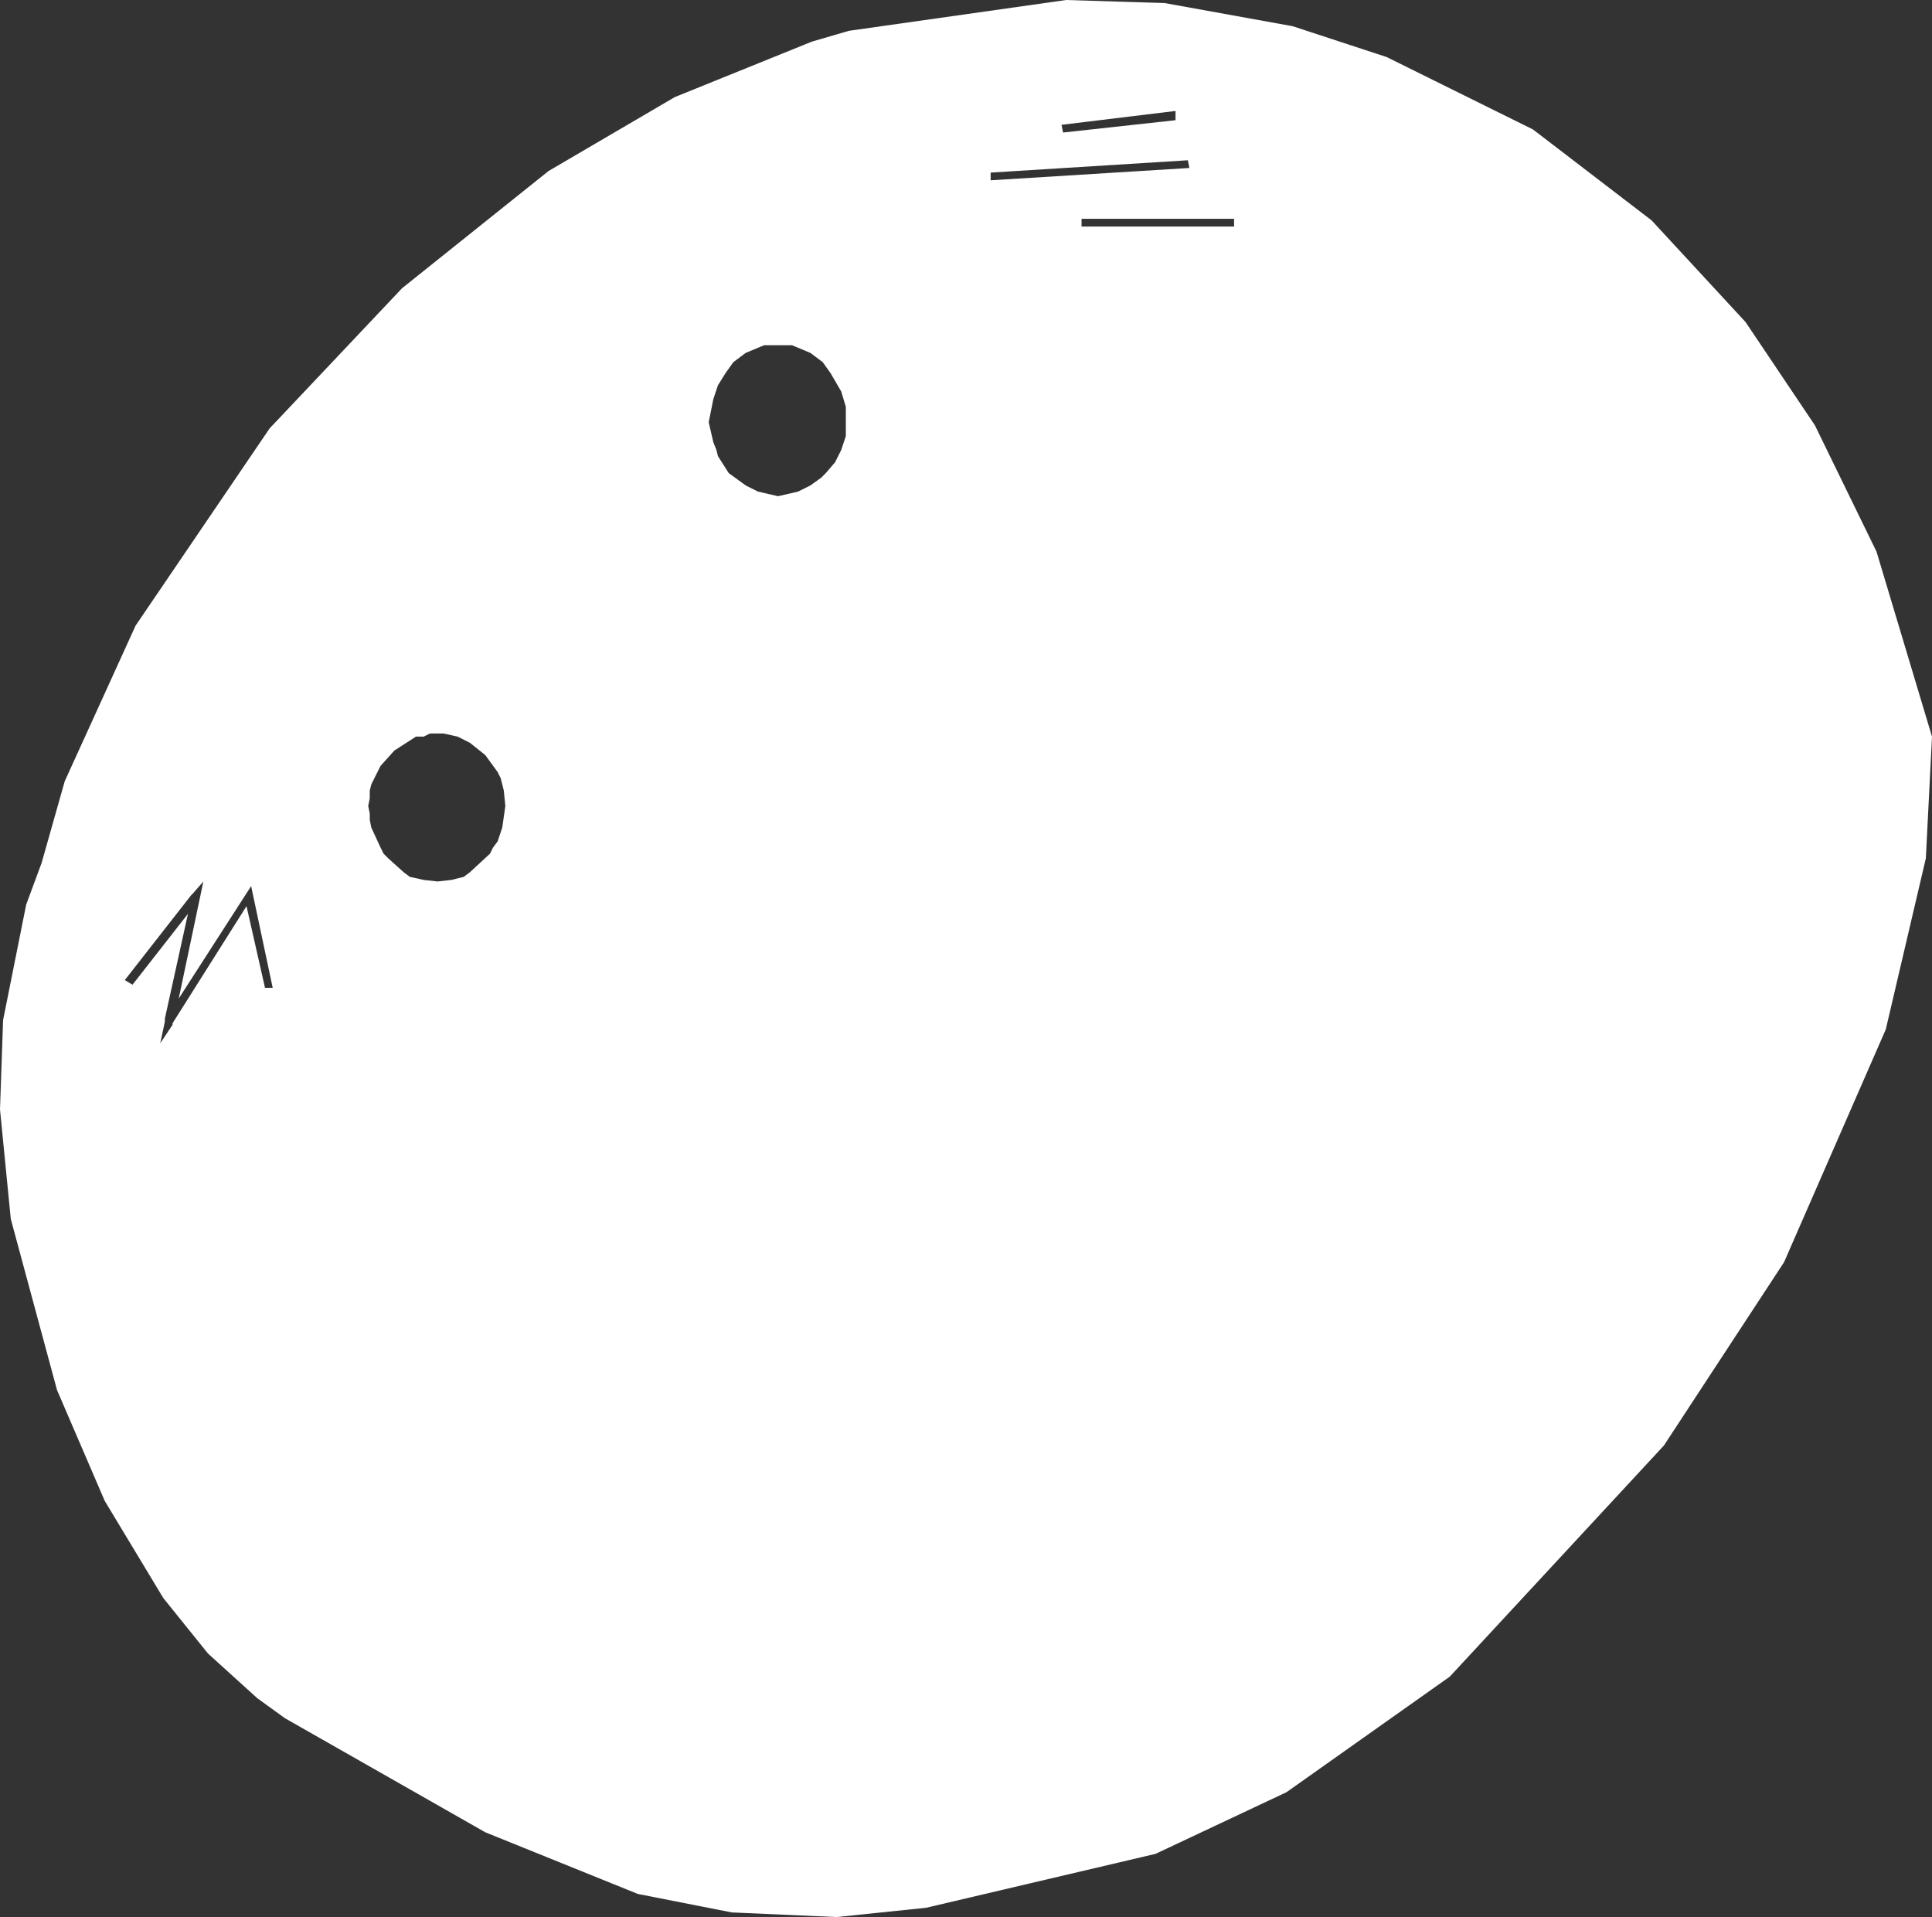 <?xml version="1.0" encoding="UTF-8" standalone="no"?>
<svg xmlns:xlink="http://www.w3.org/1999/xlink" height="62.2px" width="62.7px" xmlns="http://www.w3.org/2000/svg">
  <rect width="100%" height="100%" fill="#333333" stroke="none"/>
  <g transform="matrix(1.0, 0.0, 0.0, 1.0, 0.0, 0.0)">
    <path d="M32.15 5.6 L32.15 5.85 38.6 5.45 38.55 5.2 32.15 5.6 M34.45 4.05 L34.5 4.3 38.15 3.9 38.15 3.6 34.45 4.05 M49.75 4.2 L53.6 7.15 56.65 10.45 58.9 13.8 60.9 17.9 62.7 23.9 62.5 27.85 61.2 33.4 57.9 40.95 54.0 46.9 47.05 54.4 41.75 58.15 37.5 60.15 30.05 61.9 27.15 62.2 23.75 62.05 20.7 61.45 15.75 59.45 9.25 55.75 8.35 55.1 6.75 53.65 5.3 51.85 3.4 48.7 1.85 45.1 0.35 39.55 0.0 36.0 0.1 33.1 0.85 29.35 1.35 28.0 2.1 25.35 4.4 20.3 8.75 13.9 13.05 9.35 17.8 5.55 21.9 3.15 26.35 1.35 27.55 1.0 34.6 0.0 37.8 0.1 41.95 0.85 45.0 1.85 49.75 4.2 M6.25 29.0 L6.2 29.05 4.05 31.8 4.3 31.95 6.1 29.65 5.35 33.05 5.35 33.1 5.35 33.15 5.2 33.85 5.6 33.25 5.6 33.2 8.0 29.4 8.6 32.05 8.85 32.05 8.15 28.75 5.8 32.4 6.6 28.6 6.25 29.0 M24.2 11.45 L23.8 11.75 23.55 12.1 23.3 12.5 23.15 12.95 23.0 13.7 23.15 14.35 23.25 14.6 23.3 14.8 23.65 15.35 24.2 15.75 24.6 15.95 25.25 16.1 25.9 15.95 26.3 15.75 26.65 15.5 26.8 15.35 27.1 15.0 27.3 14.6 27.45 14.15 27.45 13.9 27.45 13.45 27.45 13.2 27.3 12.7 26.95 12.1 26.7 11.75 26.3 11.45 25.7 11.2 25.45 11.2 25.05 11.2 24.8 11.2 24.2 11.45 M40.05 7.35 L40.05 7.1 35.1 7.1 35.1 7.35 40.05 7.35 M15.25 24.1 L14.85 23.9 14.4 23.8 13.95 23.8 13.75 23.9 13.5 23.9 12.8 24.35 12.35 24.85 12.05 25.45 12.0 25.65 12.0 25.9 11.95 26.15 12.0 26.4 12.0 26.6 12.05 26.85 12.35 27.5 12.45 27.7 12.6 27.85 13.1 28.3 13.3 28.45 13.75 28.55 14.2 28.6 14.65 28.55 15.05 28.45 15.25 28.3 15.9 27.7 16.0 27.5 16.15 27.3 16.3 26.85 16.4 26.15 16.35 25.65 16.25 25.25 16.15 25.05 15.75 24.5 15.25 24.1" fill="#ffffff" fill-rule="evenodd" stroke="none"/>
  </g>
</svg>
